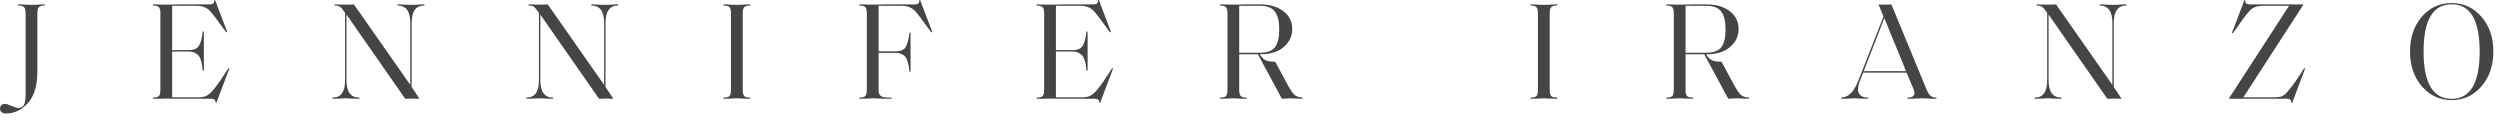 <?xml version="1.0" encoding="UTF-8"?> <svg xmlns="http://www.w3.org/2000/svg" width="307" height="16" viewBox="0 0 307 16" fill="none"><path d="M4.59 8.772C4.59 10.495 4.205 11.787 3.434 12.648C2.663 13.509 1.751 13.94 0.697 13.94C0.482 13.94 0.312 13.883 0.187 13.77C0.062 13.668 2.97613e-05 13.526 2.97613e-05 13.345C2.97613e-05 13.175 0.057 13.033 0.17 12.92C0.283 12.807 0.431 12.75 0.612 12.75C0.771 12.75 1.037 12.835 1.411 13.005C1.796 13.175 2.074 13.26 2.244 13.26C2.573 13.26 2.805 13.13 2.941 12.869C3.077 12.608 3.145 12.189 3.145 11.611V1.632C3.145 1.258 3.083 1.009 2.958 0.884C2.833 0.748 2.595 0.68 2.244 0.68H2.21V0.544H2.584C2.72 0.544 2.918 0.555 3.179 0.578C3.451 0.589 3.678 0.595 3.859 0.595C4.04 0.595 4.267 0.589 4.539 0.578C4.811 0.555 5.009 0.544 5.134 0.544H5.508V0.68H5.491C5.14 0.68 4.902 0.748 4.777 0.884C4.652 1.009 4.59 1.258 4.59 1.632V8.772ZM26.564 12.648L26.462 12.631C26.485 12.472 26.451 12.348 26.36 12.257C26.269 12.166 26.111 12.121 25.884 12.121H21.974C21.804 12.121 21.555 12.121 21.226 12.121C20.909 12.11 20.642 12.104 20.427 12.104C20.246 12.104 20.019 12.11 19.747 12.121C19.475 12.121 19.277 12.121 19.152 12.121H18.778V11.985H18.795C19.146 11.985 19.384 11.923 19.509 11.798C19.634 11.662 19.696 11.407 19.696 11.033V1.632C19.696 1.258 19.634 1.009 19.509 0.884C19.384 0.748 19.146 0.68 18.795 0.68H18.778V0.544H19.152C19.277 0.544 19.475 0.55 19.747 0.561C20.019 0.561 20.246 0.561 20.427 0.561C20.642 0.561 20.92 0.561 21.26 0.561C21.611 0.55 21.872 0.544 22.042 0.544H25.697C25.924 0.544 26.088 0.504 26.19 0.425C26.292 0.334 26.332 0.204 26.309 0.034L26.411 -2.93255e-05L27.907 3.927L27.788 3.978C26.745 2.527 26.077 1.649 25.782 1.343C25.374 0.924 24.841 0.714 24.184 0.714H21.141V6.154H23.181C23.804 6.154 24.224 5.973 24.439 5.61C24.654 5.247 24.807 4.669 24.898 3.876H25.034V8.67H24.898C24.864 8.353 24.83 8.098 24.796 7.905C24.762 7.701 24.705 7.491 24.626 7.276C24.547 7.049 24.445 6.879 24.32 6.766C24.207 6.641 24.054 6.539 23.861 6.46C23.668 6.369 23.442 6.324 23.181 6.324H21.141V11.951H24.337C24.711 11.951 25.011 11.906 25.238 11.815C25.476 11.724 25.737 11.532 26.02 11.237C26.519 10.693 27.193 9.735 28.043 8.364L28.162 8.415L26.564 12.648ZM51.505 12.121C51.358 12.121 51.193 12.121 51.012 12.121C50.842 12.11 50.729 12.104 50.672 12.104C50.57 12.104 50.417 12.11 50.213 12.121C50.02 12.121 49.867 12.121 49.754 12.121L42.546 1.785V9.843C42.546 11.26 43.062 11.974 44.093 11.985H44.127V12.121H43.736C43.657 12.121 43.475 12.115 43.192 12.104C42.909 12.081 42.671 12.07 42.478 12.07C42.285 12.07 42.042 12.081 41.747 12.104C41.464 12.115 41.282 12.121 41.203 12.121H40.829V11.985H40.863C41.872 11.985 42.376 11.271 42.376 9.843V1.581C42.093 1.162 41.877 0.907 41.73 0.816C41.583 0.725 41.384 0.68 41.135 0.68H41.101V0.544H41.322C41.492 0.544 41.679 0.55 41.883 0.561C42.087 0.561 42.251 0.561 42.376 0.561C42.535 0.561 42.727 0.561 42.954 0.561C43.181 0.55 43.351 0.544 43.464 0.544L50.383 10.421V2.822C50.383 1.405 49.873 0.691 48.853 0.68H48.819V0.544H49.21C49.289 0.544 49.471 0.555 49.754 0.578C50.037 0.589 50.275 0.595 50.468 0.595C50.661 0.595 50.899 0.589 51.182 0.578C51.477 0.555 51.664 0.544 51.743 0.544H52.117V0.68H52.083C51.063 0.68 50.553 1.394 50.553 2.822V10.676L51.505 12.121ZM75.309 12.121C75.162 12.121 74.997 12.121 74.816 12.121C74.646 12.11 74.532 12.104 74.476 12.104C74.374 12.104 74.221 12.11 74.017 12.121C73.824 12.121 73.671 12.121 73.558 12.121L66.35 1.785V9.843C66.35 11.26 66.865 11.974 67.897 11.985H67.931V12.121H67.54C67.46 12.121 67.279 12.115 66.996 12.104C66.713 12.081 66.475 12.07 66.282 12.07C66.089 12.07 65.846 12.081 65.551 12.104C65.267 12.115 65.086 12.121 65.007 12.121H64.633V11.985H64.667C65.675 11.985 66.18 11.271 66.18 9.843V1.581C65.897 1.162 65.681 0.907 65.534 0.816C65.386 0.725 65.188 0.68 64.939 0.68H64.905V0.544H65.126C65.296 0.544 65.483 0.55 65.687 0.561C65.891 0.561 66.055 0.561 66.18 0.561C66.338 0.561 66.531 0.561 66.758 0.561C66.984 0.55 67.154 0.544 67.268 0.544L74.187 10.421V2.822C74.187 1.405 73.677 0.691 72.657 0.68H72.623V0.544H73.014C73.093 0.544 73.275 0.555 73.558 0.578C73.841 0.589 74.079 0.595 74.272 0.595C74.465 0.595 74.703 0.589 74.986 0.578C75.281 0.555 75.468 0.544 75.547 0.544H75.921V0.68H75.887C74.867 0.68 74.357 1.394 74.357 2.822V10.676L75.309 12.121ZM91.207 11.033C91.207 11.407 91.27 11.662 91.394 11.798C91.519 11.923 91.757 11.985 92.109 11.985H92.142V12.121H91.769C91.632 12.121 91.428 12.115 91.156 12.104C90.896 12.081 90.675 12.07 90.493 12.07C90.312 12.07 90.085 12.081 89.814 12.104C89.541 12.115 89.343 12.121 89.219 12.121H88.844V11.985H88.862C89.213 11.985 89.451 11.923 89.576 11.798C89.7 11.662 89.763 11.407 89.763 11.033V1.632C89.763 1.258 89.7 1.009 89.576 0.884C89.451 0.748 89.213 0.68 88.862 0.68H88.844V0.544H89.219C89.343 0.544 89.541 0.555 89.814 0.578C90.085 0.589 90.312 0.595 90.493 0.595C90.675 0.595 90.896 0.589 91.156 0.578C91.428 0.555 91.632 0.544 91.769 0.544H92.142V0.68H92.109C91.757 0.68 91.519 0.748 91.394 0.884C91.27 1.009 91.207 1.258 91.207 1.632V11.033ZM111.816 8.806H111.68C111.646 8.489 111.612 8.234 111.578 8.041C111.544 7.848 111.487 7.644 111.408 7.429C111.329 7.202 111.232 7.032 111.119 6.919C111.006 6.794 110.853 6.692 110.66 6.613C110.467 6.534 110.241 6.494 109.98 6.494H107.889V11.016C107.889 11.379 107.98 11.634 108.161 11.781C108.354 11.917 108.677 11.985 109.13 11.985H109.47V12.121H108.841C108.671 12.121 108.416 12.115 108.076 12.104C107.747 12.081 107.47 12.07 107.243 12.07C107.05 12.07 106.812 12.081 106.529 12.104C106.246 12.115 106.036 12.121 105.9 12.121H105.526V11.985H105.543C105.894 11.985 106.132 11.923 106.257 11.798C106.382 11.662 106.444 11.407 106.444 11.033V1.632C106.444 1.258 106.382 1.009 106.257 0.884C106.132 0.748 105.894 0.68 105.543 0.68H105.526V0.544H105.9C106.025 0.544 106.223 0.55 106.495 0.561C106.767 0.561 106.994 0.561 107.175 0.561C107.356 0.561 107.594 0.561 107.889 0.561C108.184 0.55 108.393 0.544 108.518 0.544H112.275C112.502 0.544 112.666 0.504 112.768 0.425C112.87 0.334 112.91 0.204 112.887 0.034L112.989 -2.93255e-05L114.485 3.927L114.366 3.978C113.323 2.527 112.655 1.649 112.36 1.343C111.952 0.924 111.414 0.714 110.745 0.714H107.889V6.307H109.98C110.603 6.307 111.017 6.126 111.221 5.763C111.436 5.4 111.589 4.817 111.68 4.012H111.816V8.806ZM135.09 12.648L134.988 12.631C135.011 12.472 134.977 12.348 134.886 12.257C134.796 12.166 134.637 12.121 134.41 12.121H130.5C130.33 12.121 130.081 12.121 129.752 12.121C129.435 12.11 129.169 12.104 128.953 12.104C128.772 12.104 128.545 12.11 128.273 12.121C128.001 12.121 127.803 12.121 127.678 12.121H127.304V11.985H127.321C127.673 11.985 127.911 11.923 128.035 11.798C128.16 11.662 128.222 11.407 128.222 11.033V1.632C128.222 1.258 128.16 1.009 128.035 0.884C127.911 0.748 127.673 0.68 127.321 0.68H127.304V0.544H127.678C127.803 0.544 128.001 0.55 128.273 0.561C128.545 0.561 128.772 0.561 128.953 0.561C129.169 0.561 129.446 0.561 129.786 0.561C130.138 0.55 130.398 0.544 130.568 0.544H134.223C134.45 0.544 134.614 0.504 134.716 0.425C134.818 0.334 134.858 0.204 134.835 0.034L134.937 -2.93255e-05L136.433 3.927L136.314 3.978C135.272 2.527 134.603 1.649 134.308 1.343C133.9 0.924 133.368 0.714 132.71 0.714H129.667V6.154H131.707C132.331 6.154 132.75 5.973 132.965 5.61C133.181 5.247 133.334 4.669 133.424 3.876H133.56V8.67H133.424C133.39 8.353 133.356 8.098 133.322 7.905C133.288 7.701 133.232 7.491 133.152 7.276C133.073 7.049 132.971 6.879 132.846 6.766C132.733 6.641 132.58 6.539 132.387 6.46C132.195 6.369 131.968 6.324 131.707 6.324H129.667V11.951H132.863C133.237 11.951 133.538 11.906 133.764 11.815C134.002 11.724 134.263 11.532 134.546 11.237C135.045 10.693 135.719 9.735 136.569 8.364L136.688 8.415L135.09 12.648ZM159.979 12.121C159.685 12.121 159.401 12.115 159.129 12.104C158.857 12.081 158.619 12.07 158.415 12.07C158.279 12.07 158.104 12.081 157.888 12.104C157.684 12.115 157.526 12.121 157.412 12.121L154.471 6.664H152.176V11.033C152.176 11.407 152.239 11.662 152.363 11.798C152.488 11.923 152.726 11.985 153.077 11.985H153.111V12.121H152.737C152.601 12.121 152.397 12.115 152.125 12.104C151.865 12.081 151.644 12.07 151.462 12.07C151.281 12.07 151.054 12.081 150.782 12.104C150.51 12.115 150.312 12.121 150.187 12.121H149.813V11.985H149.83C150.182 11.985 150.42 11.923 150.544 11.798C150.669 11.662 150.731 11.407 150.731 11.033V1.632C150.731 1.258 150.669 1.009 150.544 0.884C150.42 0.748 150.182 0.68 149.83 0.68H149.813V0.544H150.187C150.312 0.544 150.51 0.55 150.782 0.561C151.054 0.561 151.281 0.561 151.462 0.561C151.678 0.561 151.944 0.561 152.261 0.561C152.59 0.55 152.839 0.544 153.009 0.544H154.794C155.928 0.544 156.857 0.816 157.582 1.36C158.319 1.904 158.687 2.646 158.687 3.587C158.687 4.448 158.336 5.179 157.633 5.78C156.942 6.369 156.001 6.664 154.811 6.664H154.692C154.908 7.015 155.146 7.259 155.406 7.395C155.667 7.52 156.064 7.582 156.596 7.582L158.126 10.421C158.478 11.067 158.767 11.486 158.993 11.679C159.231 11.86 159.56 11.962 159.979 11.985V12.121ZM157.089 3.604C157.089 2.629 156.914 1.904 156.562 1.428C156.222 0.952 155.605 0.714 154.709 0.714H152.176V6.477H154.709C155.593 6.477 156.211 6.25 156.562 5.797C156.914 5.344 157.089 4.613 157.089 3.604ZM190.304 11.033C190.304 11.407 190.367 11.662 190.491 11.798C190.616 11.923 190.854 11.985 191.205 11.985H191.239V12.121H190.865C190.729 12.121 190.525 12.115 190.253 12.104C189.993 12.081 189.772 12.07 189.59 12.07C189.409 12.07 189.182 12.081 188.91 12.104C188.638 12.115 188.44 12.121 188.315 12.121H187.941V11.985H187.958C188.31 11.985 188.548 11.923 188.672 11.798C188.797 11.662 188.859 11.407 188.859 11.033V1.632C188.859 1.258 188.797 1.009 188.672 0.884C188.548 0.748 188.31 0.68 187.958 0.68H187.941V0.544H188.315C188.44 0.544 188.638 0.555 188.91 0.578C189.182 0.589 189.409 0.595 189.59 0.595C189.772 0.595 189.993 0.589 190.253 0.578C190.525 0.555 190.729 0.544 190.865 0.544H191.239V0.68H191.205C190.854 0.68 190.616 0.748 190.491 0.884C190.367 1.009 190.304 1.258 190.304 1.632V11.033ZM214.789 12.121C214.494 12.121 214.211 12.115 213.939 12.104C213.667 12.081 213.429 12.07 213.225 12.07C213.089 12.07 212.913 12.081 212.698 12.104C212.494 12.115 212.335 12.121 212.222 12.121L209.281 6.664H206.986V11.033C206.986 11.407 207.048 11.662 207.173 11.798C207.298 11.923 207.536 11.985 207.887 11.985H207.921V12.121H207.547C207.411 12.121 207.207 12.115 206.935 12.104C206.674 12.081 206.453 12.07 206.272 12.07C206.091 12.07 205.864 12.081 205.592 12.104C205.32 12.115 205.122 12.121 204.997 12.121H204.623V11.985H204.64C204.991 11.985 205.229 11.923 205.354 11.798C205.479 11.662 205.541 11.407 205.541 11.033V1.632C205.541 1.258 205.479 1.009 205.354 0.884C205.229 0.748 204.991 0.68 204.64 0.68H204.623V0.544H204.997C205.122 0.544 205.32 0.55 205.592 0.561C205.864 0.561 206.091 0.561 206.272 0.561C206.487 0.561 206.754 0.561 207.071 0.561C207.4 0.55 207.649 0.544 207.819 0.544H209.604C210.737 0.544 211.667 0.816 212.392 1.36C213.129 1.904 213.497 2.646 213.497 3.587C213.497 4.448 213.146 5.179 212.443 5.78C211.752 6.369 210.811 6.664 209.621 6.664H209.502C209.717 7.015 209.955 7.259 210.216 7.395C210.477 7.52 210.873 7.582 211.406 7.582L212.936 10.421C213.287 11.067 213.576 11.486 213.803 11.679C214.041 11.86 214.37 11.962 214.789 11.985V12.121ZM211.899 3.604C211.899 2.629 211.723 1.904 211.372 1.428C211.032 0.952 210.414 0.714 209.519 0.714H206.986V6.477H209.519C210.403 6.477 211.021 6.25 211.372 5.797C211.723 5.344 211.899 4.613 211.899 3.604ZM237.788 12.121H237.363C237.272 12.121 237.074 12.115 236.768 12.104C236.462 12.081 236.224 12.07 236.054 12.07C235.85 12.07 235.589 12.081 235.272 12.104C234.955 12.115 234.756 12.121 234.677 12.121H234.235V11.985C234.813 11.985 235.102 11.792 235.102 11.407C235.102 11.305 235.057 11.135 234.966 10.897L234.133 8.925H228.795L228.404 9.911C228.245 10.319 228.166 10.67 228.166 10.965C228.166 11.271 228.268 11.52 228.472 11.713C228.687 11.894 228.999 11.985 229.407 11.985V12.121H229.203C229.067 12.121 228.823 12.115 228.472 12.104C228.121 12.081 227.871 12.07 227.724 12.07C227.622 12.07 227.407 12.081 227.078 12.104C226.761 12.115 226.545 12.121 226.432 12.121H226.092V11.985C226.545 11.962 226.942 11.787 227.282 11.458C227.622 11.118 227.939 10.574 228.234 9.826L231.294 2.023L230.682 0.544C230.795 0.544 230.937 0.55 231.107 0.561C231.288 0.561 231.424 0.561 231.515 0.561C231.617 0.561 231.742 0.561 231.889 0.561C232.048 0.55 232.172 0.544 232.263 0.544L236.581 10.982C236.728 11.345 236.893 11.605 237.074 11.764C237.267 11.911 237.505 11.985 237.788 11.985V12.121ZM231.396 2.227L228.863 8.738H234.065L231.396 2.227ZM260.523 12.121C260.375 12.121 260.211 12.121 260.03 12.121C259.86 12.11 259.746 12.104 259.69 12.104C259.588 12.104 259.435 12.11 259.231 12.121C259.038 12.121 258.885 12.121 258.772 12.121L251.564 1.785V9.843C251.564 11.26 252.079 11.974 253.111 11.985H253.145V12.121H252.754C252.674 12.121 252.493 12.115 252.21 12.104C251.926 12.081 251.688 12.07 251.496 12.07C251.303 12.07 251.059 12.081 250.765 12.104C250.481 12.115 250.3 12.121 250.221 12.121H249.847V11.985H249.881C250.889 11.985 251.394 11.271 251.394 9.843V1.581C251.11 1.162 250.895 0.907 250.748 0.816C250.6 0.725 250.402 0.68 250.153 0.68H250.119V0.544H250.34C250.51 0.544 250.697 0.55 250.901 0.561C251.105 0.561 251.269 0.561 251.394 0.561C251.552 0.561 251.745 0.561 251.972 0.561C252.198 0.55 252.368 0.544 252.482 0.544L259.401 10.421V2.822C259.401 1.405 258.891 0.691 257.871 0.68H257.837V0.544H258.228C258.307 0.544 258.488 0.555 258.772 0.578C259.055 0.589 259.293 0.595 259.486 0.595C259.678 0.595 259.916 0.589 260.2 0.578C260.494 0.555 260.681 0.544 260.761 0.544H261.135V0.68H261.101C260.081 0.68 259.571 1.394 259.571 2.822V10.676L260.523 12.121ZM283.068 8.415L281.47 12.665L281.368 12.631C281.391 12.472 281.357 12.348 281.266 12.257C281.176 12.166 281.017 12.121 280.79 12.121H273.735V12.053L281.096 0.714H277.849C277.158 0.714 276.62 0.924 276.234 1.343C275.849 1.762 275.169 2.68 274.194 4.097L274.075 4.046L275.622 -2.93255e-05L275.724 0.034C275.702 0.193 275.736 0.317 275.826 0.408C275.928 0.499 276.098 0.544 276.336 0.544H282.83V0.612L275.486 11.951H279.277C279.663 11.951 279.969 11.911 280.195 11.832C280.422 11.741 280.666 11.543 280.926 11.237C281.459 10.648 282.133 9.69 282.949 8.364L283.068 8.415ZM301.067 12.138C303.356 12.138 304.501 10.2 304.501 6.324C304.501 2.459 303.356 0.527 301.067 0.527C298.766 0.527 297.616 2.459 297.616 6.324C297.616 10.2 298.766 12.138 301.067 12.138ZM304.722 10.608C303.747 11.73 302.529 12.291 301.067 12.291C299.605 12.291 298.387 11.73 297.412 10.608C296.437 9.475 295.95 8.047 295.95 6.324C295.95 4.601 296.432 3.179 297.395 2.057C298.37 0.935 299.594 0.374 301.067 0.374C302.529 0.374 303.747 0.935 304.722 2.057C305.697 3.179 306.184 4.601 306.184 6.324C306.184 8.047 305.697 9.475 304.722 10.608Z" fill="#454545"></path></svg> 